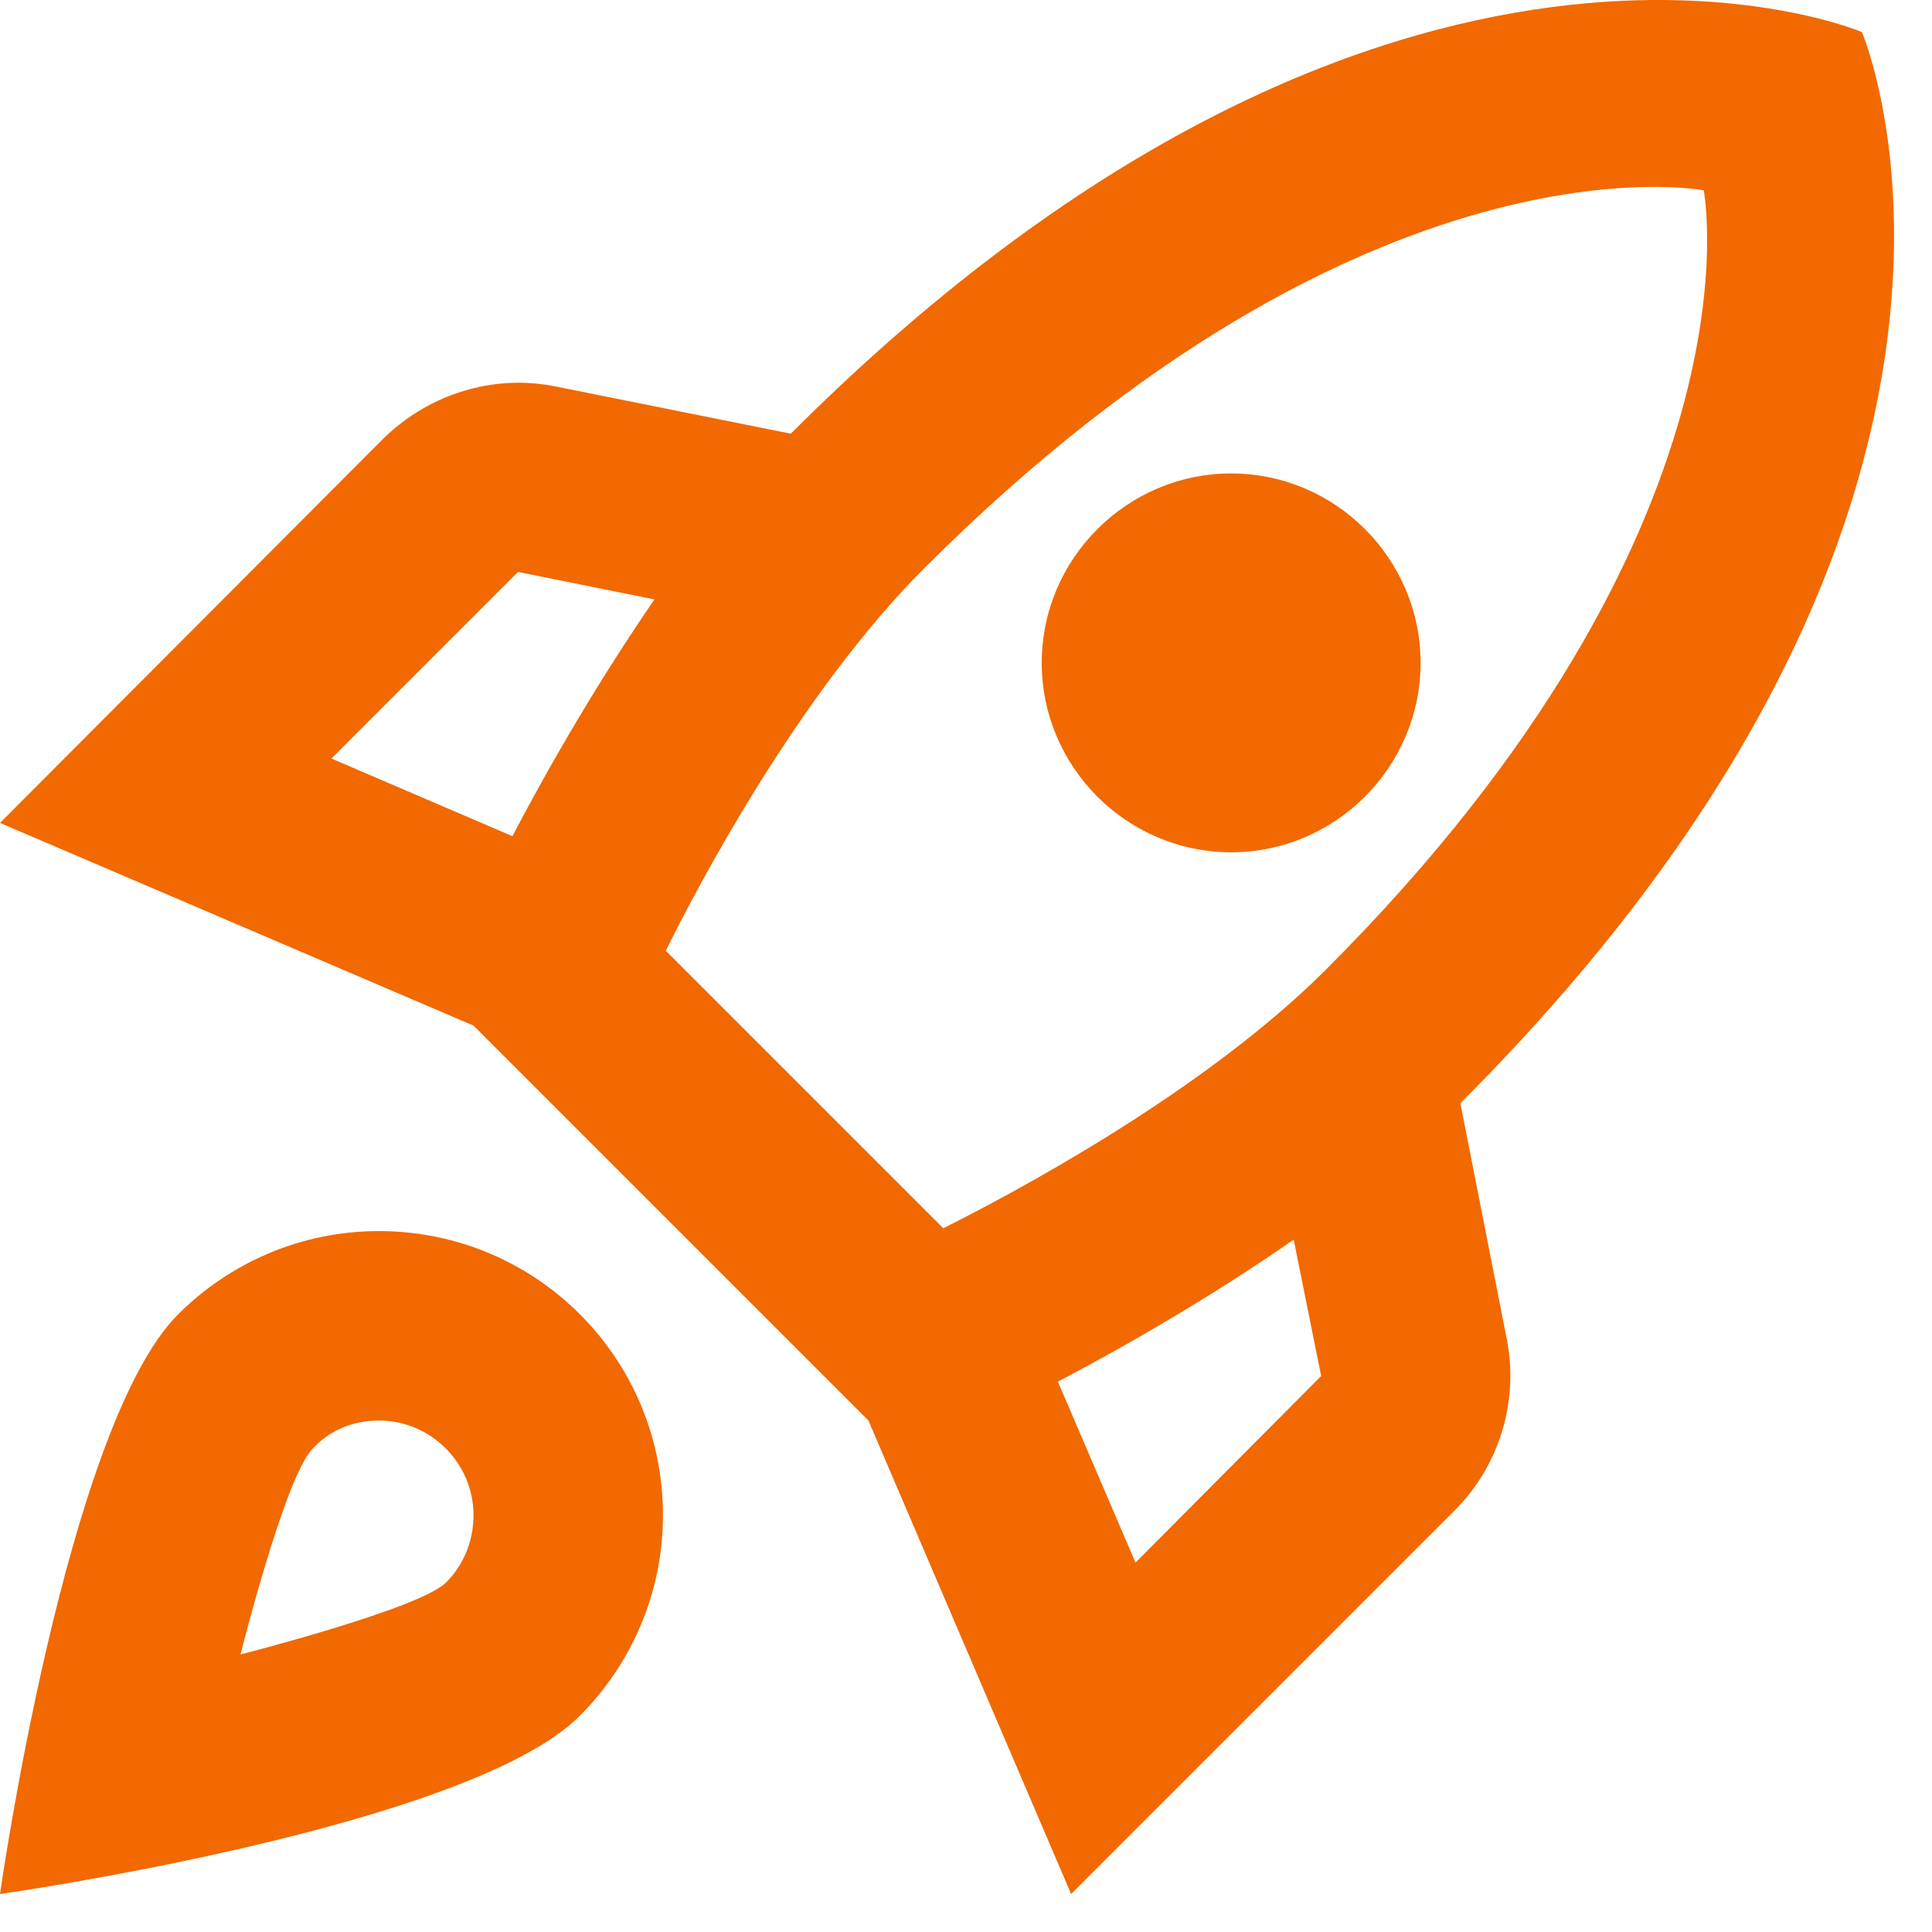 <?xml version="1.0" encoding="utf-8"?>
<svg xmlns="http://www.w3.org/2000/svg" fill="none" height="100%" overflow="visible" preserveAspectRatio="none" style="display: block;" viewBox="0 0 34 34" width="100%">
<path d="M6.667 21.665C5.283 21.665 4.033 22.232 3.133 23.132C1.167 25.099 0 33.332 0 33.332C0 33.332 8.233 32.165 10.2 30.199C11.1 29.299 11.667 28.049 11.667 26.665C11.667 23.899 9.433 21.665 6.667 21.665ZM7.85 27.849C7.383 28.315 4.233 29.115 4.233 29.115C4.233 29.115 5.017 25.982 5.5 25.499C5.783 25.182 6.2 24.999 6.667 24.999C7.583 24.999 8.333 25.749 8.333 26.665C8.333 27.132 8.15 27.549 7.85 27.849ZM25.7 19.415C36.3 8.815 32.767 0.565 32.767 0.565C32.767 0.565 24.517 -2.968 13.917 7.632L9.767 6.799C8.683 6.582 7.55 6.932 6.75 7.715L0 14.482L8.333 18.049L15.283 24.999L18.85 33.332L25.6 26.582C26.383 25.799 26.733 24.665 26.517 23.565L25.7 19.415ZM9.017 14.715L5.833 13.349L9.117 10.065L11.517 10.549C10.567 11.932 9.717 13.382 9.017 14.715ZM19.983 27.499L18.617 24.315C19.95 23.615 21.4 22.765 22.767 21.815L23.25 24.215L19.983 27.499ZM23.333 17.065C21.133 19.265 17.7 21.065 16.6 21.615L11.717 16.732C12.25 15.649 14.05 12.215 16.267 9.999C24.067 2.199 29.983 3.349 29.983 3.349C29.983 3.349 31.133 9.265 23.333 17.065ZM21.667 14.999C23.5 14.999 25 13.499 25 11.665C25 9.832 23.5 8.332 21.667 8.332C19.833 8.332 18.333 9.832 18.333 11.665C18.333 13.499 19.833 14.999 21.667 14.999Z" fill="#F16900" id="Vector"/>
</svg>